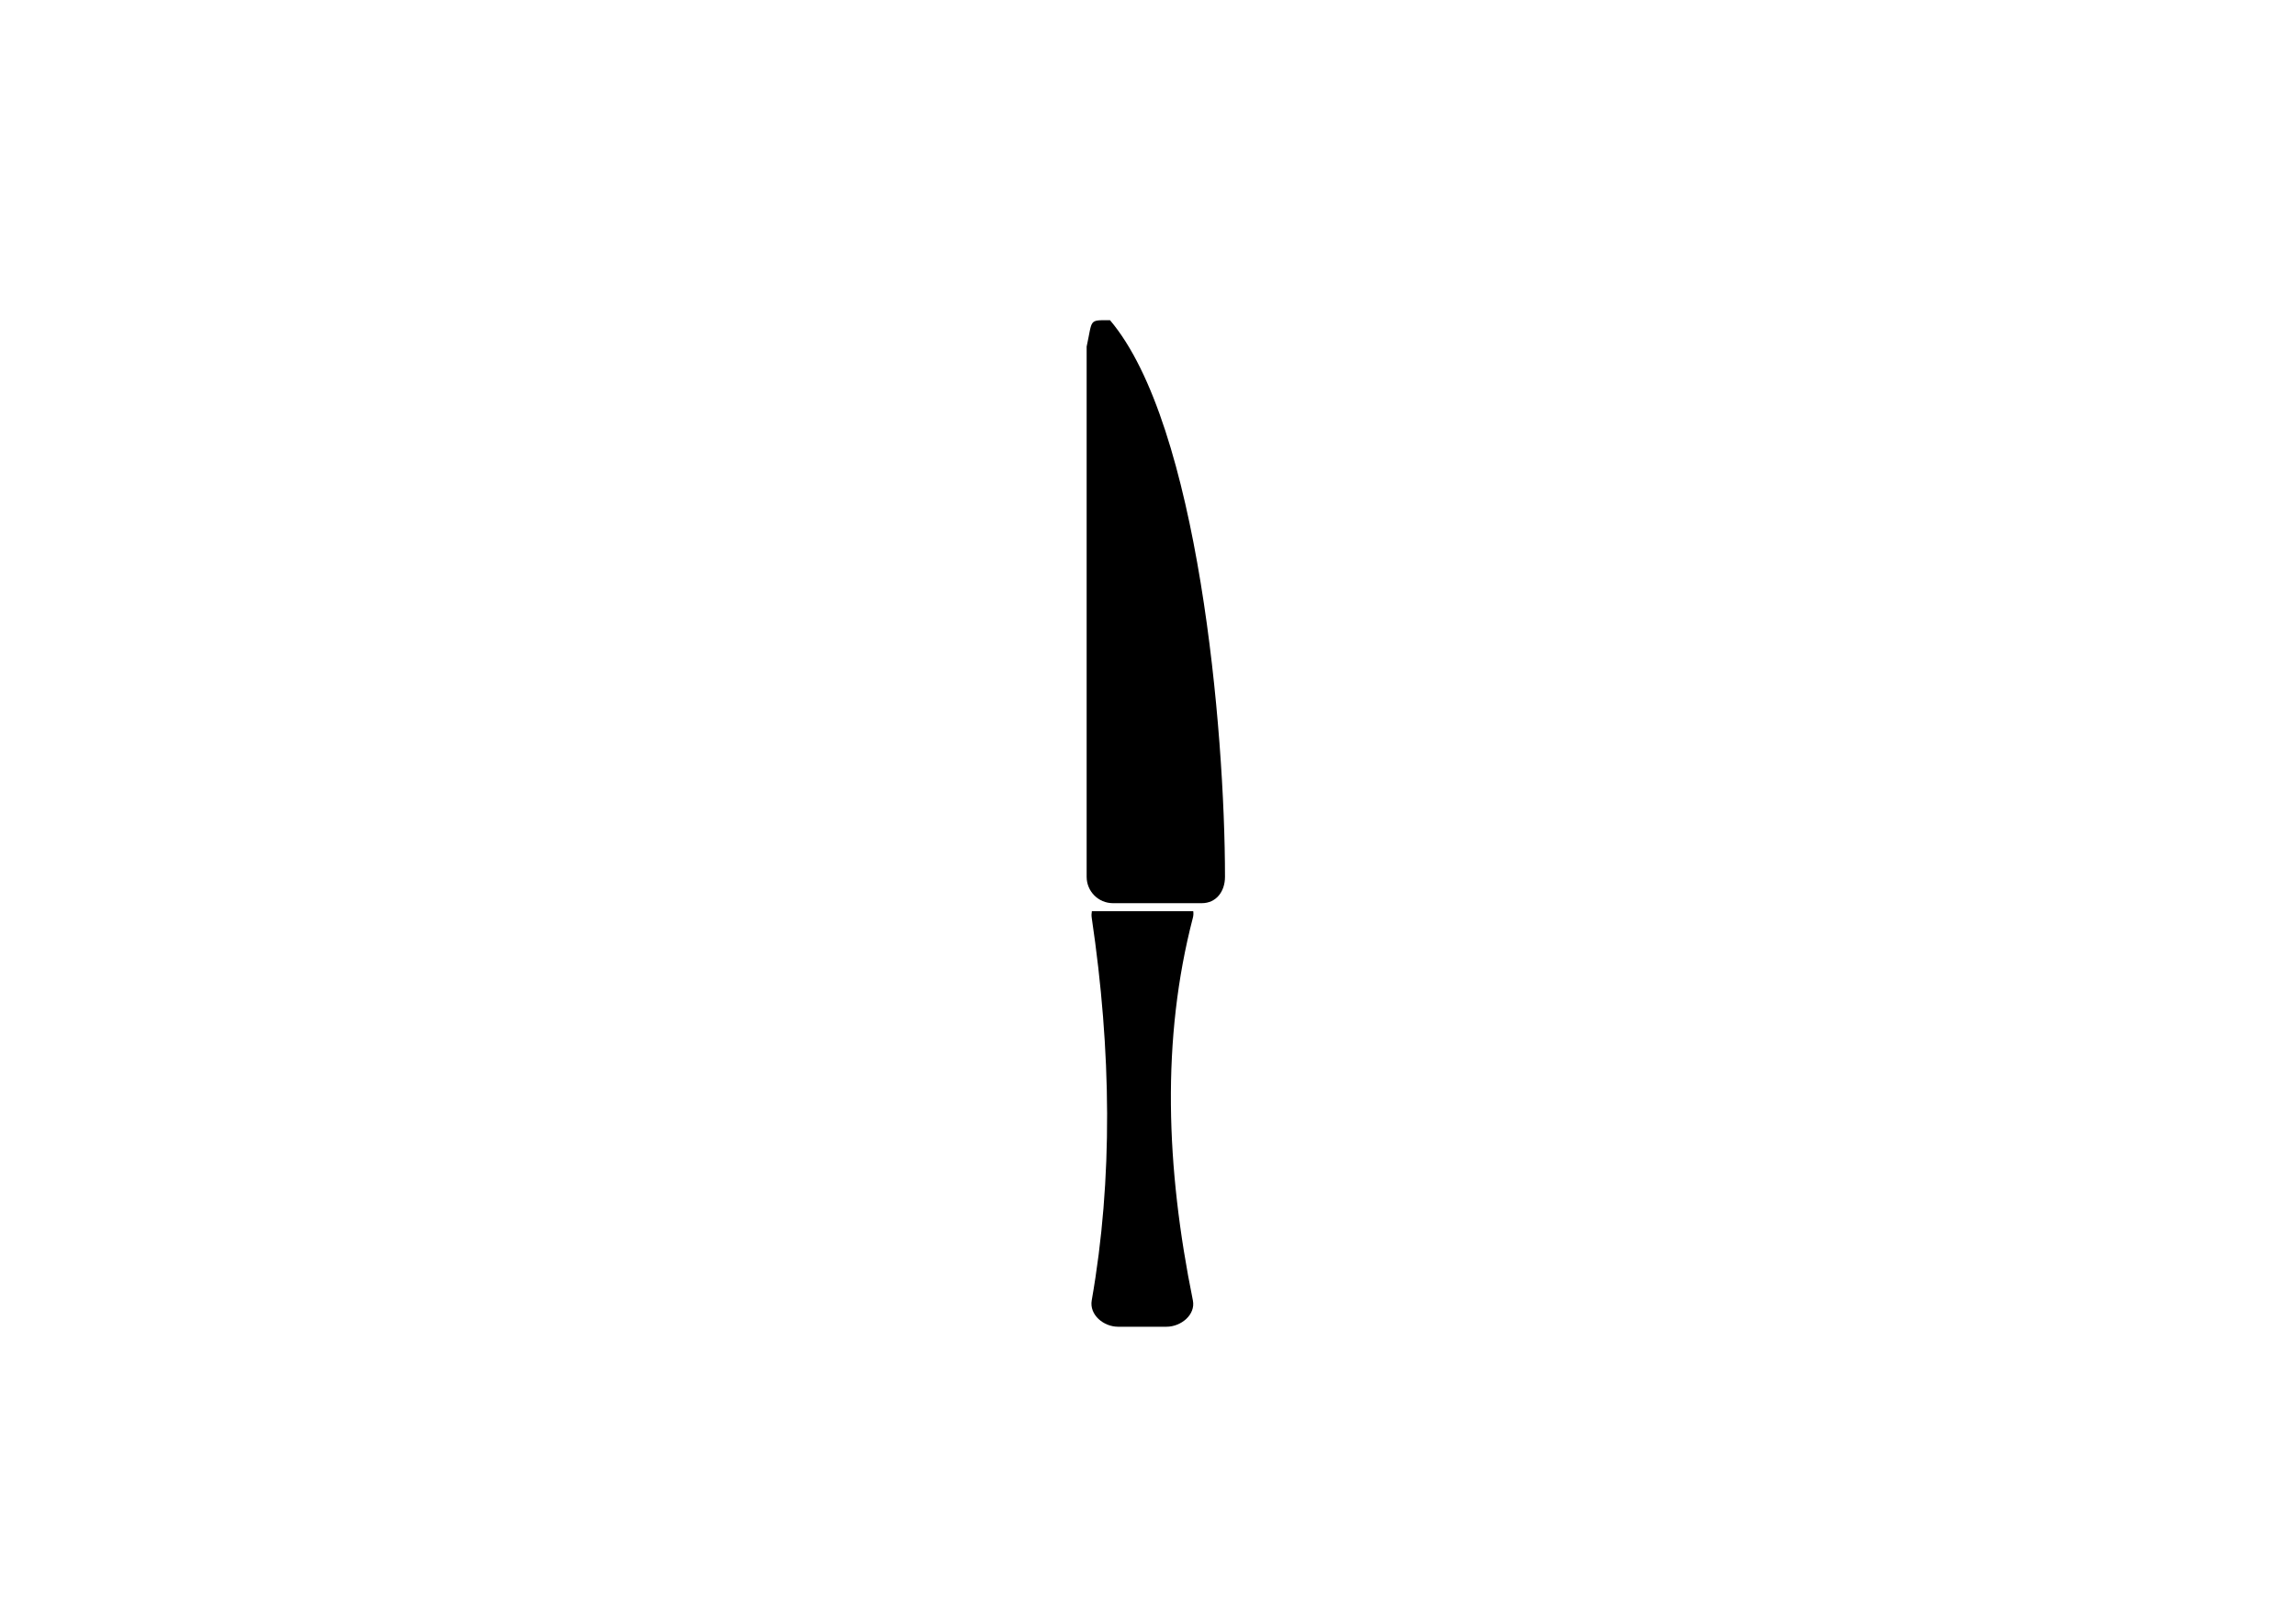 <?xml version="1.0" encoding="UTF-8" standalone="no"?>
<!-- Created with Inkscape (http://www.inkscape.org/) -->

<svg
   xmlns:dc="http://purl.org/dc/elements/1.1/"
   xmlns:cc="http://creativecommons.org/ns#"
   xmlns:rdf="http://www.w3.org/1999/02/22-rdf-syntax-ns#"
   xmlns:svg="http://www.w3.org/2000/svg"
   xmlns="http://www.w3.org/2000/svg"
   xmlns:sodipodi="http://sodipodi.sourceforge.net/DTD/sodipodi-0.dtd"
   xmlns:inkscape="http://www.inkscape.org/namespaces/inkscape"
   width="1052.362"
   height="744.094"
   id="svg3784"
   version="1.1"
   inkscape:version="0.48.4 r9939"
   sodipodi:docname="New document 4">
  <defs
     id="defs3786" />
  <sodipodi:namedview
     id="base"
     pagecolor="#ffffff"
     bordercolor="#666666"
     borderopacity="1.0"
     inkscape:pageopacity="0.0"
     inkscape:pageshadow="2"
     inkscape:zoom="0.95599341"
     inkscape:cx="460.4555"
     inkscape:cy="431.62335"
     inkscape:document-units="px"
     inkscape:current-layer="layer1"
     showgrid="false"
     inkscape:window-width="1360"
     inkscape:window-height="702"
     inkscape:window-x="0"
     inkscape:window-y="27"
     inkscape:window-maximized="1" />
  <g
     inkscape:label="Layer 1"
     inkscape:groupmode="layer"
     id="layer1"
     transform="translate(0,-308.268)">
    <path
       style="fill:#000000;fill-opacity:1;fill-rule:nonzero;stroke:none"
       d="m 500.454,725.841 c -0.182,0.968 -0.218,1.98 -0.064,3.022 9.031,61.018 9.771,119.671 0,175.318 -1.158,6.597 5.391,12.089 12.089,12.089 l 22.178,0 c 6.698,0 13.424,-5.525 12.089,-12.089 -12.383,-60.914 -14.452,-119.77 0,-175.318 0.269,-1.035 0.311,-2.051 0.17,-3.022 l -46.463,0 z"
       id="rect3794"
       inkscape:connector-curvature="0" />
    <path
       style="fill:#000000;fill-opacity:1;fill-rule:nonzero;stroke:none"
       d="m 508.768,455.004 c 40.55,47.814 52.7,188.243 52.7,255.076 0,6.698 -3.968,12.091 -10.666,12.091 l -40.651,0 c -6.698,0 -12.091,-5.392 -12.091,-12.091 l 0,-242.986 c 2.757,-12.629 0.791,-12.091 10.708,-12.091 z"
       id="rect3800"
       inkscape:connector-curvature="0"
       sodipodi:nodetypes="ccssscc" />
  </g>
</svg>
